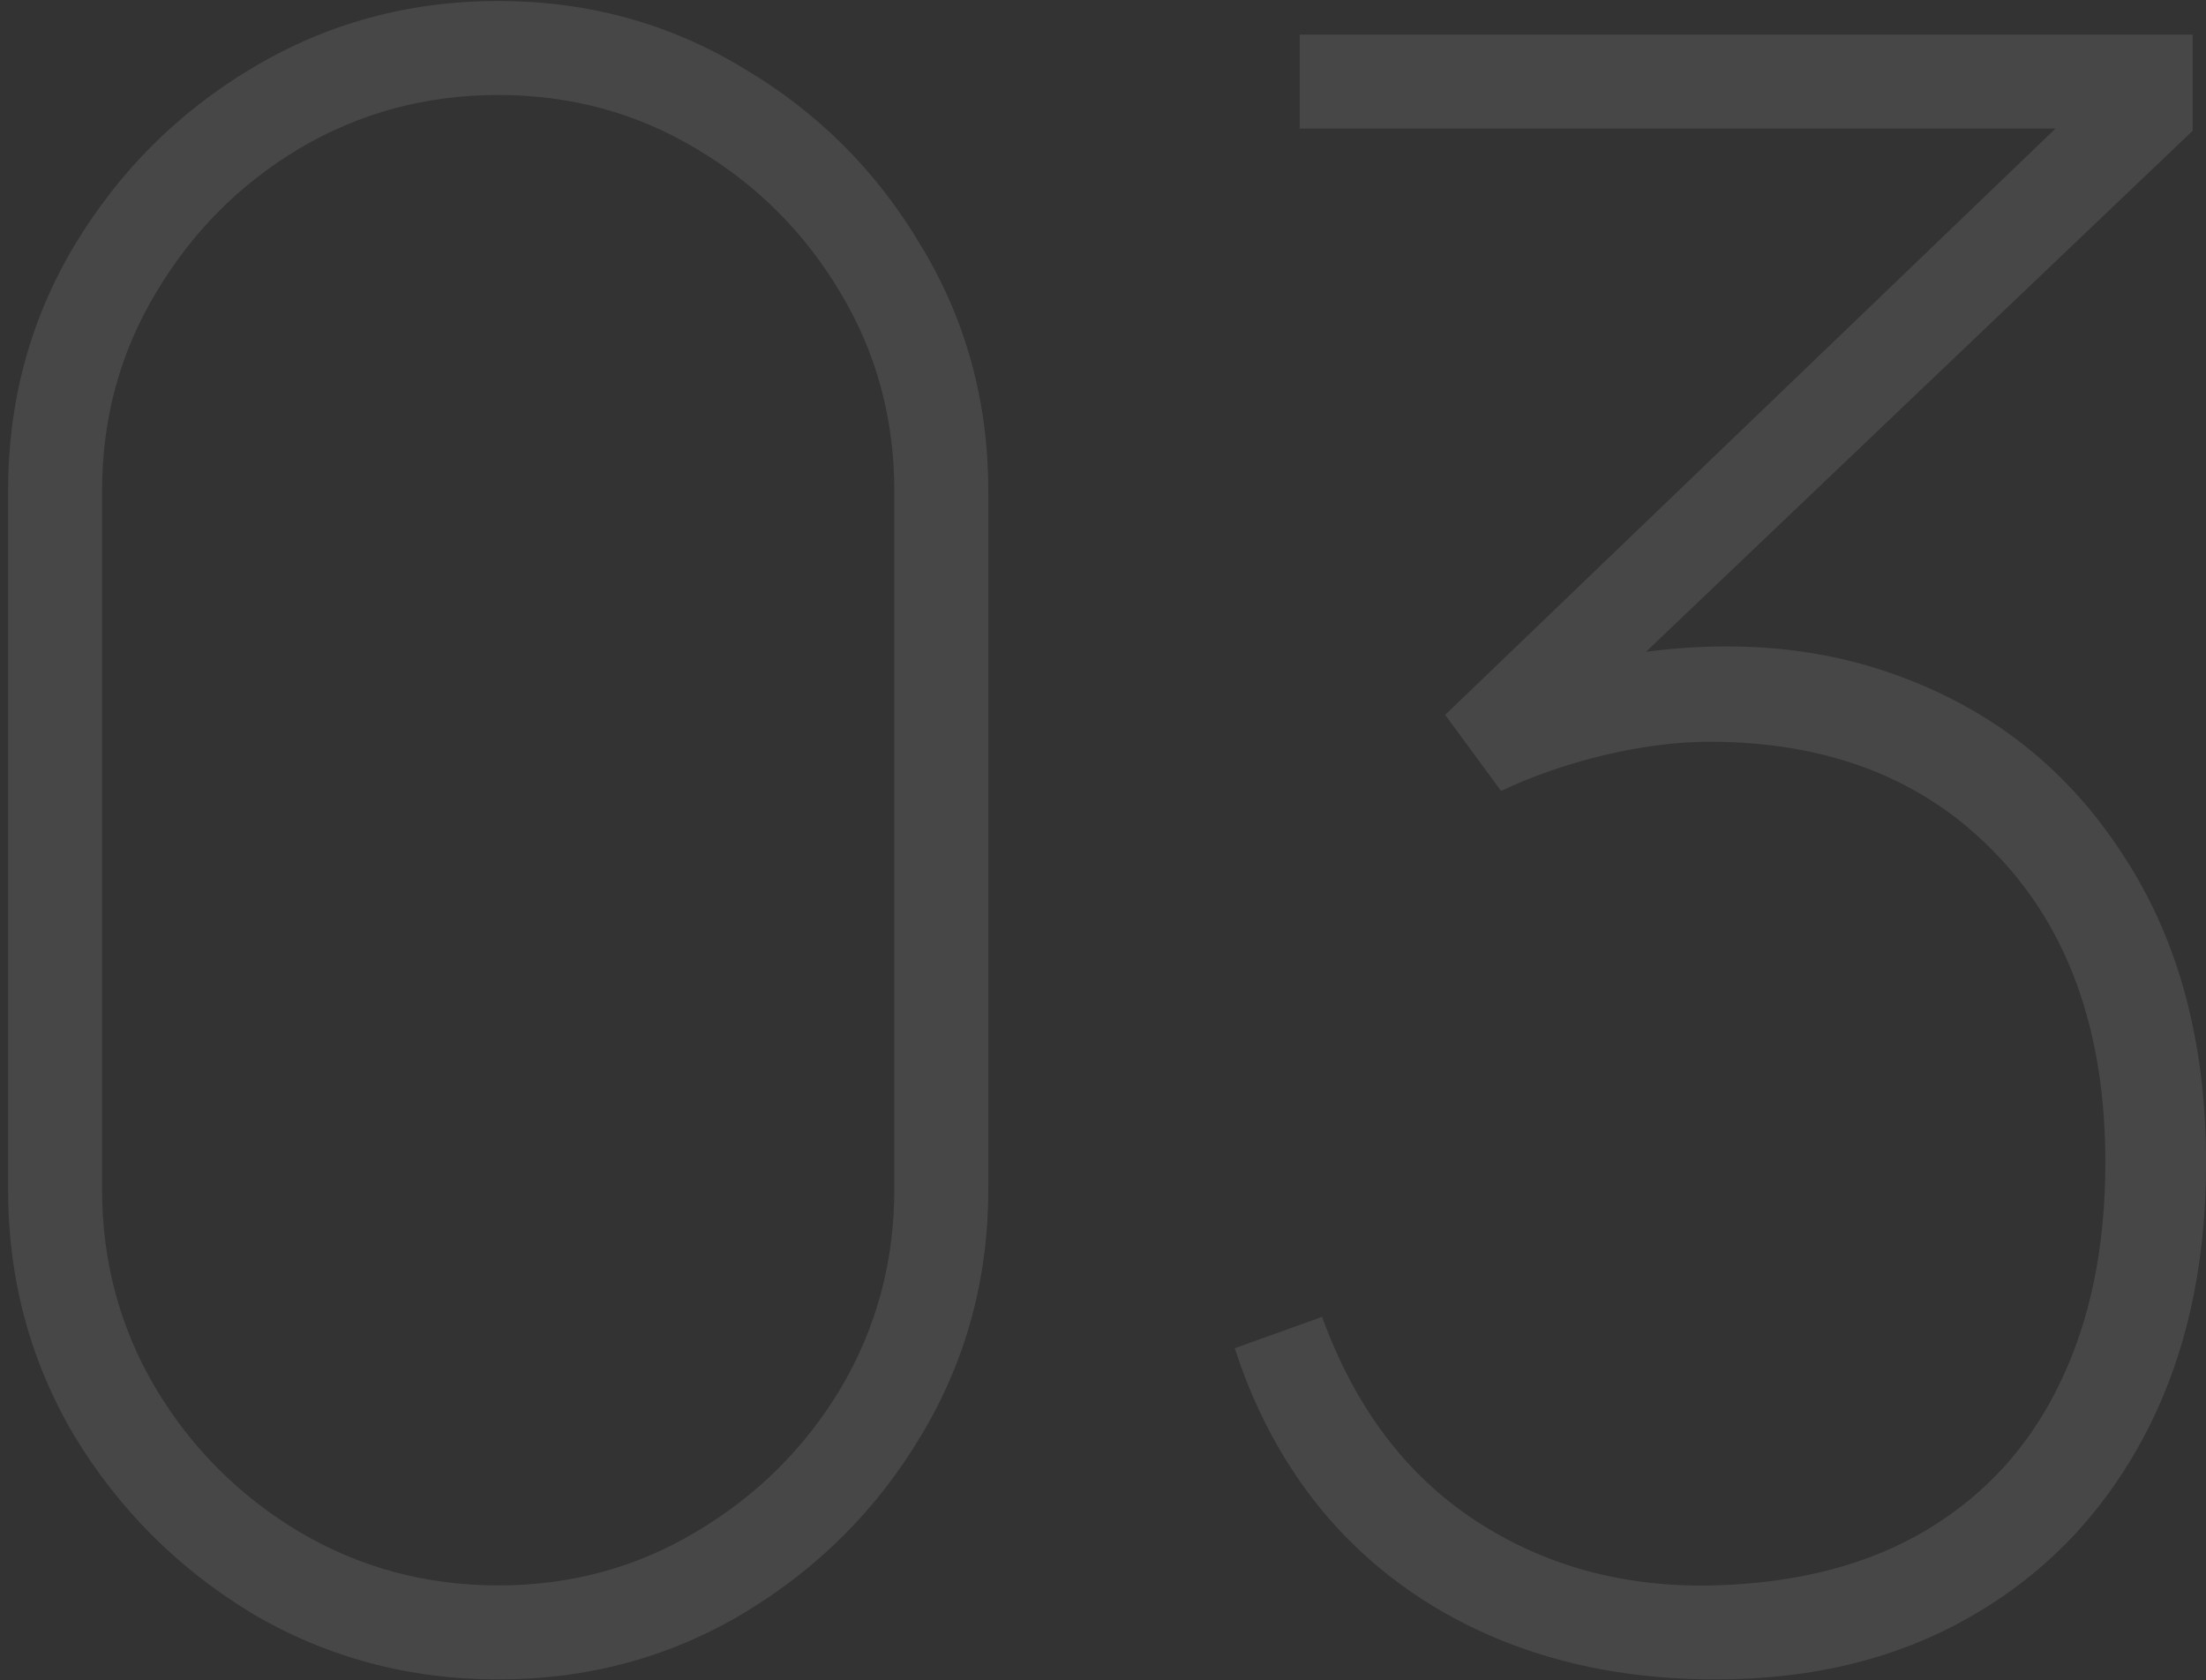 <?xml version="1.0" encoding="UTF-8"?> <svg xmlns="http://www.w3.org/2000/svg" width="193" height="147" viewBox="0 0 193 147" fill="none"><rect x="0" y="0" width="193" height="147" fill="#333333" stroke="none"/><g opacity="0.1"><path d="M43.586 146.937C35.754 146.937 28.575 145.012 22.048 141.161C15.587 137.245 10.398 132.056 6.482 125.595C2.631 119.068 0.706 111.889 0.706 104.057V42.967C0.706 35.135 2.631 27.988 6.482 21.527C10.398 15 15.587 9.812 22.048 5.961C28.575 2.045 35.754 0.087 43.586 0.087C51.418 0.087 58.565 2.045 65.026 5.961C71.553 9.812 76.742 15 80.592 21.527C84.508 27.988 86.466 35.135 86.466 42.967V104.057C86.466 111.889 84.508 119.068 80.592 125.595C76.742 132.056 71.553 137.245 65.026 141.161C58.565 145.012 51.418 146.937 43.586 146.937ZM43.586 138.713C49.917 138.713 55.693 137.147 60.914 134.014C66.201 130.881 70.411 126.704 73.544 121.483C76.676 116.196 78.243 110.388 78.243 104.057V42.967C78.243 36.636 76.676 30.86 73.544 25.639C70.411 20.352 66.201 16.142 60.914 13.01C55.693 9.877 49.917 8.311 43.586 8.311C37.255 8.311 31.447 9.877 26.16 13.01C20.939 16.142 16.762 20.352 13.629 25.639C10.496 30.86 8.93 36.636 8.93 42.967V104.057C8.93 110.388 10.496 116.196 13.629 121.483C16.762 126.704 20.939 130.881 26.16 134.014C31.447 137.147 37.255 138.713 43.586 138.713Z" fill="white"></path><path d="M150.126 146.937C143.208 146.937 136.942 145.795 131.329 143.51C125.716 141.226 120.919 137.93 116.938 133.623C112.957 129.25 109.987 124.028 108.029 117.959L115.665 115.217C118.537 123.115 123.008 129.054 129.077 133.035C135.147 137.016 142.098 138.909 149.93 138.713C157.305 138.518 163.538 136.886 168.629 133.818C173.72 130.751 177.57 126.508 180.181 121.091C182.857 115.609 184.195 109.148 184.195 101.707C184.195 90.351 181.03 81.376 174.699 74.785C168.433 68.193 160.046 64.897 149.538 64.897C146.732 64.897 143.664 65.288 140.336 66.072C137.073 66.855 134.07 67.899 131.329 69.204L126.434 62.547L186.153 5.178L188.698 11.248H113.707V3.024H191.831V11.443L137.595 63.135L137.399 58.239C147.972 55.759 157.436 56.02 165.79 59.023C174.209 62.025 180.834 67.246 185.664 74.687C190.559 82.062 193.006 91.069 193.006 101.707C193.006 110.844 191.211 118.807 187.622 125.595C184.032 132.382 179.006 137.636 172.545 141.357C166.149 145.077 158.676 146.937 150.126 146.937Z" fill="white"></path></g></svg> 